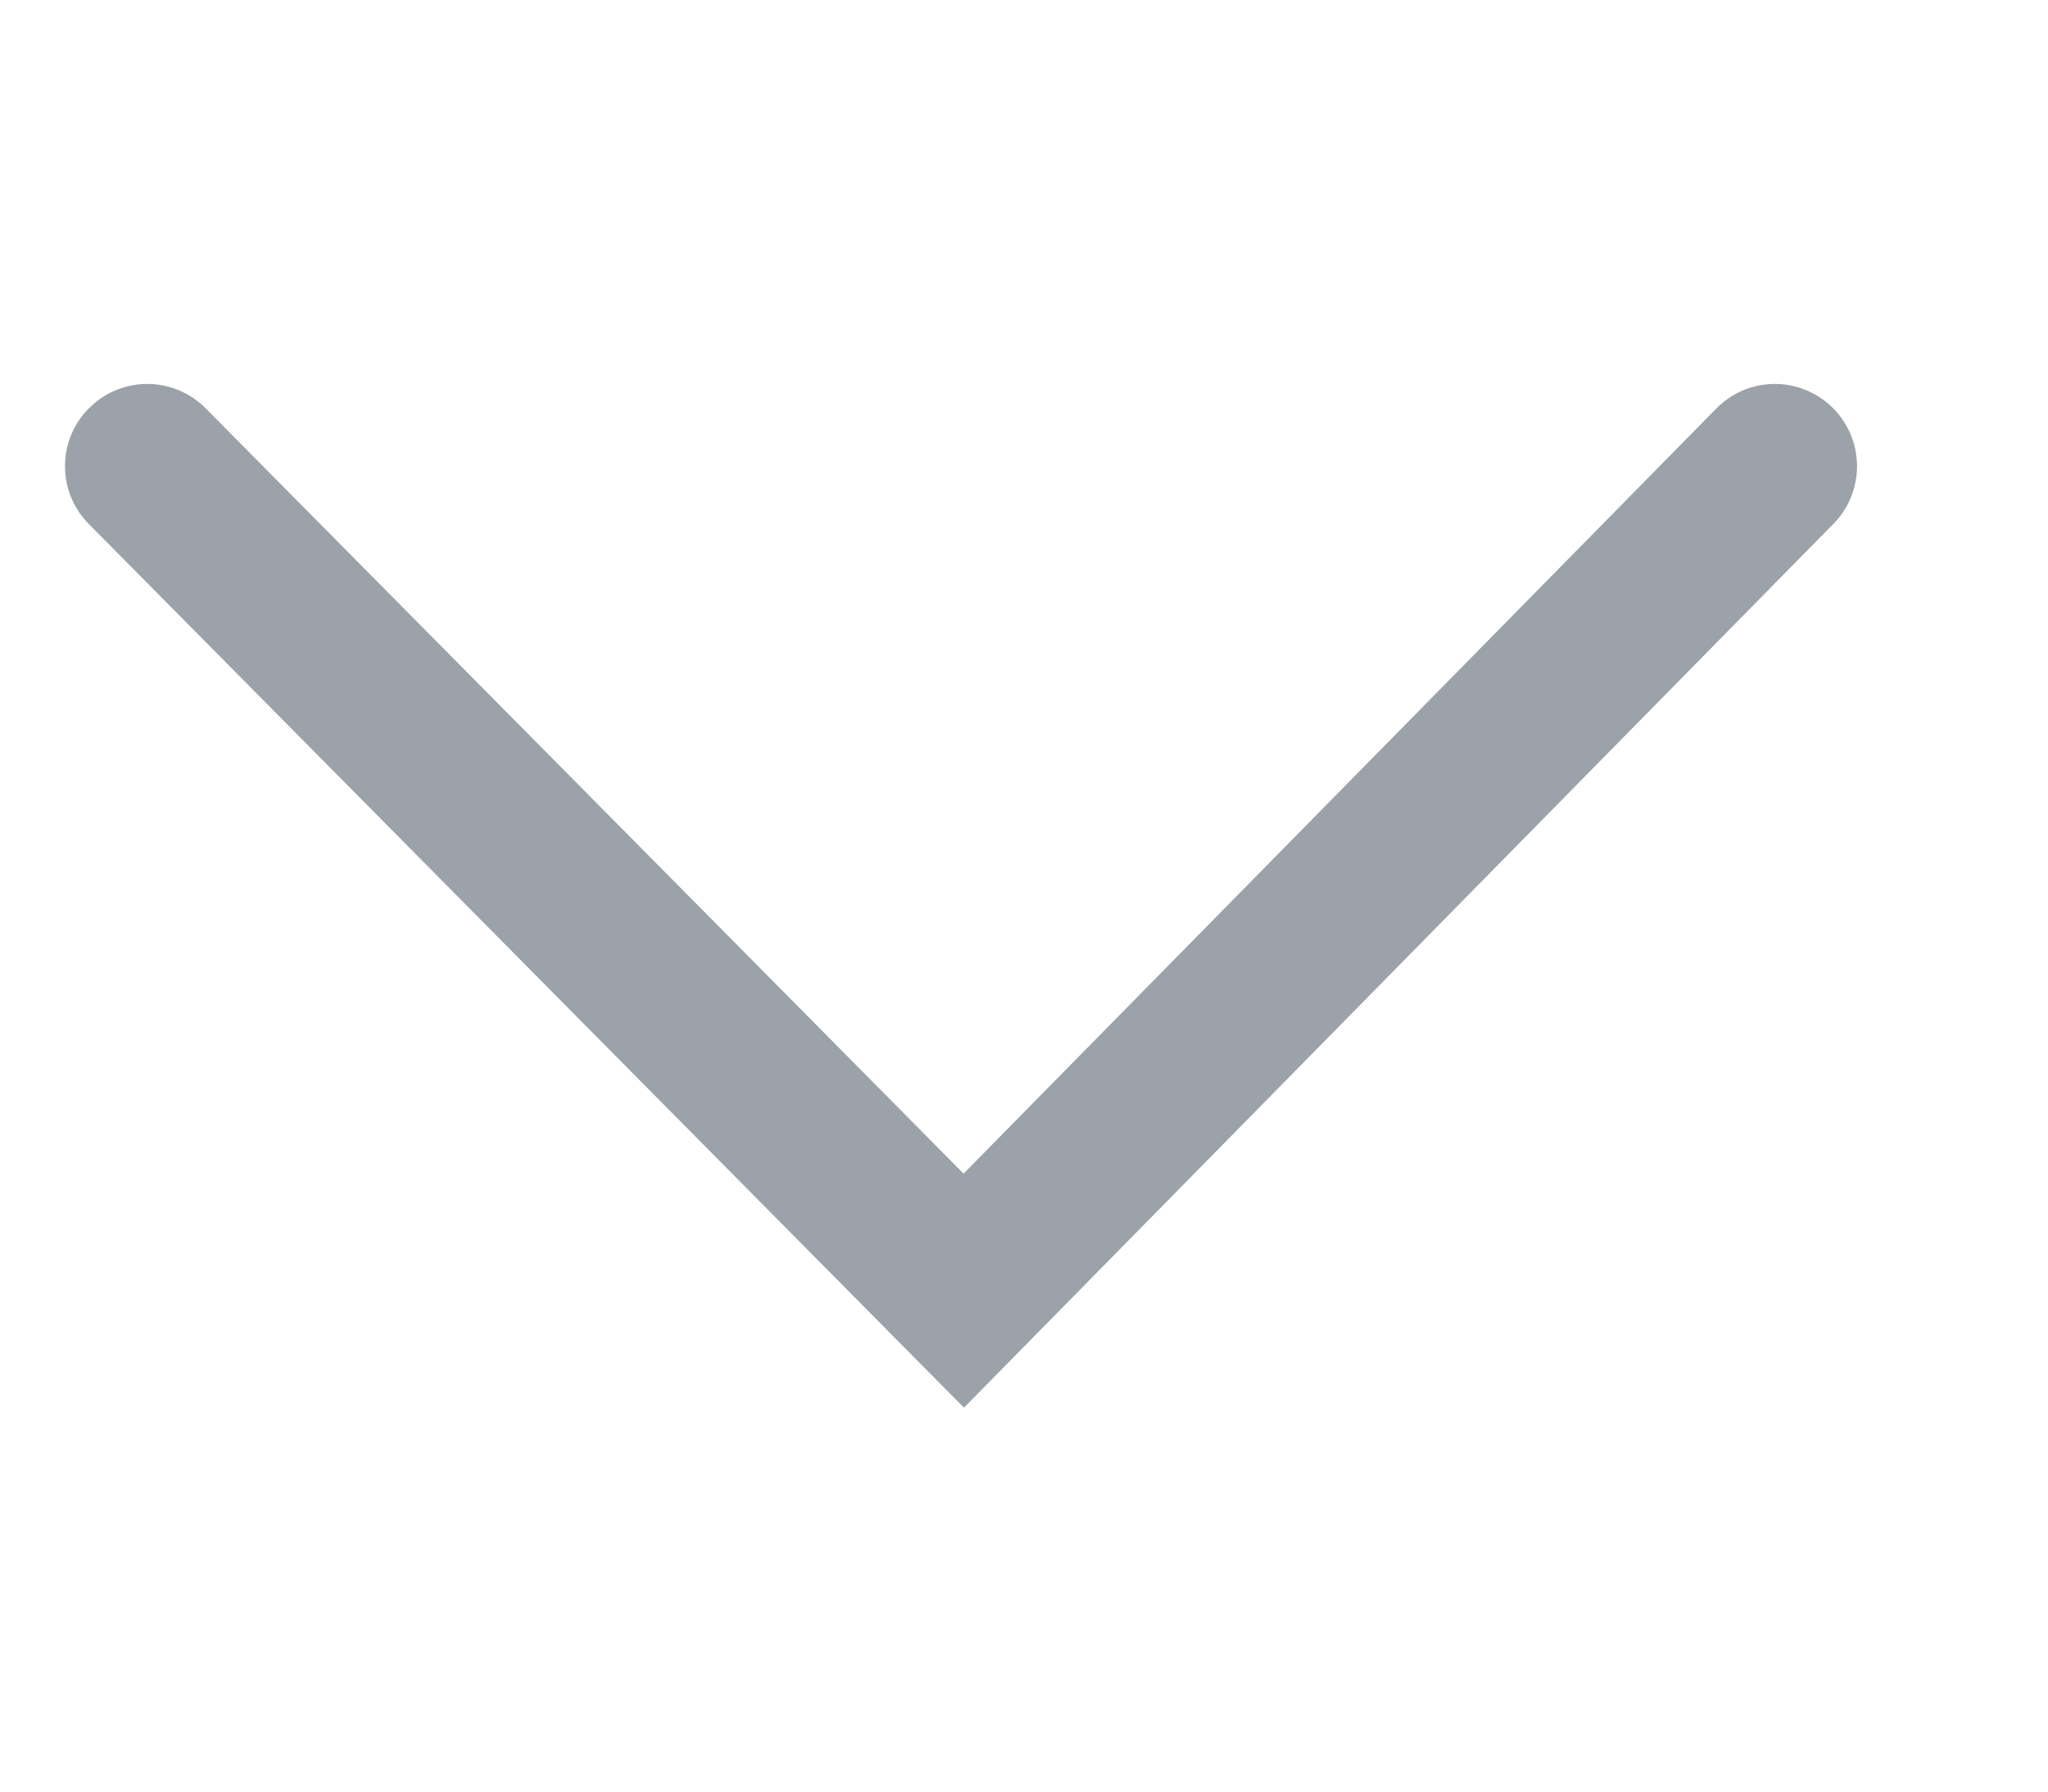 <?xml version="1.0" encoding="UTF-8"?>
<svg width="16px" height="14px" viewBox="0 0 16 14" version="1.1" xmlns="http://www.w3.org/2000/svg" xmlns:xlink="http://www.w3.org/1999/xlink">
    <title>箭头1</title>
    <g id="移动" stroke="none" stroke-width="1" fill="none" fill-rule="evenodd">
        <g id="导航收起" transform="translate(-343, -217)" fill-rule="nonzero">
            <g id="编组-39" transform="translate(17, 153)">
                <g id="编组-37" transform="translate(0, 47)">
                    <g id="编组-28" transform="translate(0, 13)">
                        <g id="箭头1" transform="translate(334, 11) rotate(-270) translate(-334, -11) translate(327, 3.5)">
                            <rect id="矩形" fill="#000000" opacity="0" x="-2.27373675e-13" y="0.992" width="14" height="14"></rect>
                            <path d="M11,7.969 L4.095,14.806 C3.843,15.056 3.436,15.054 3.187,14.802 C2.937,14.55 2.938,14.145 3.19,13.894 L9.171,7.972 L3.192,2.091 C2.939,1.842 2.936,1.437 3.185,1.184 C3.304,1.062 3.467,0.994 3.638,0.992 C3.809,0.991 3.973,1.057 4.094,1.177 L11,7.969 L11,7.969 Z" id="路径" fill="#9CA2A9"></path>
                        </g>
                    </g>
                </g>
            </g>
        </g>
    </g>
</svg>